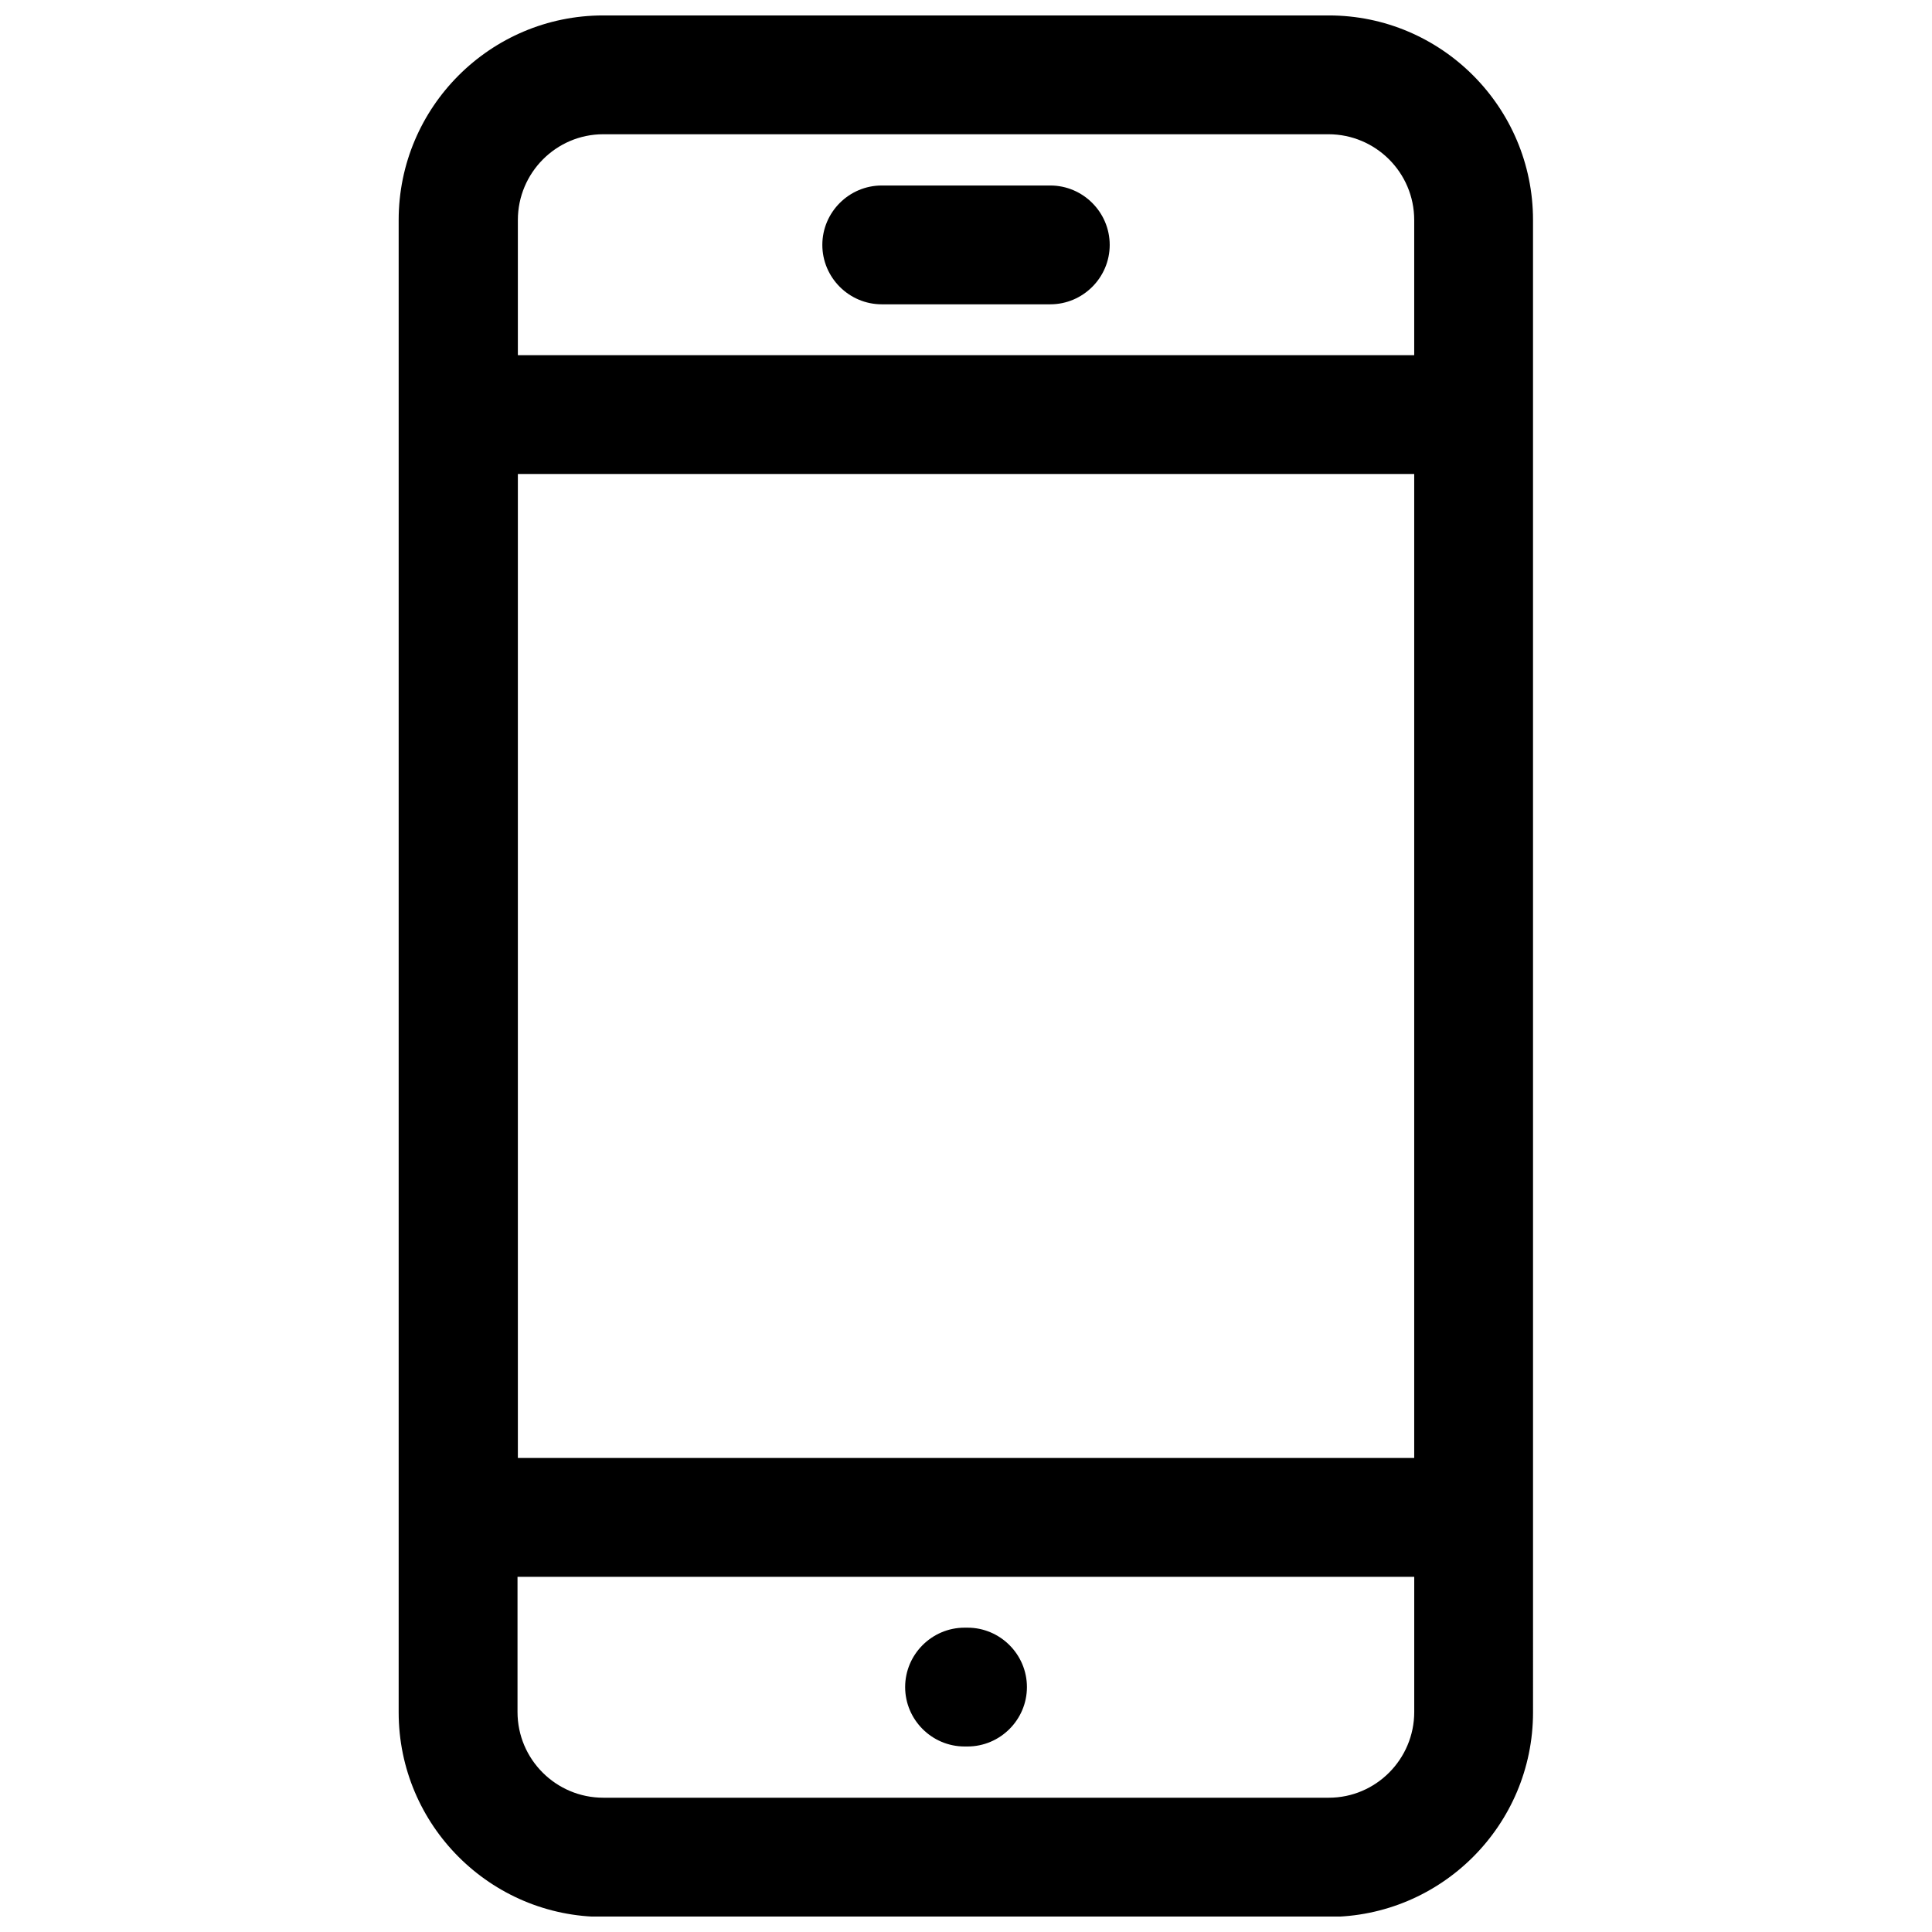 <?xml version="1.0" encoding="UTF-8"?>
<!-- Uploaded to: ICON Repo, www.iconrepo.com, Generator: ICON Repo Mixer Tools -->
<svg width="800px" height="800px" version="1.1" viewBox="144 144 512 512" xmlns="http://www.w3.org/2000/svg">
 <defs>
  <clipPath id="a">
   <path d="m249 148.09h302v503.81h-302z"/>
  </clipPath>
 </defs>
 <g clip-path="url(#a)">
  <path d="m496.14 148.09h-192.27c-29.914 0-54.219 24.305-54.219 54.219v395.47c0 29.914 24.305 54.219 54.219 54.219h192.18c29.914 0 54.219-24.305 54.219-54.219l-0.004-395.47c0-29.914-24.305-54.219-54.117-54.219zm-192.27 31.488h192.18c12.496 0 22.73 10.137 22.73 22.73v35.816h-237.54v-35.816c0-12.496 10.133-22.73 22.633-22.73zm214.91 90.035v260.76h-237.54v-260.76zm-22.633 350.8h-192.27c-12.496 0-22.73-10.137-22.73-22.73v-35.816h237.64v35.816c0 12.496-10.137 22.73-22.633 22.73zm-134.22-411.51c0-8.66 7.086-15.742 15.742-15.742h44.672c8.66 0 15.742 7.086 15.742 15.742 0 8.66-7.086 15.742-15.742 15.742h-44.672c-8.656 0-15.742-7.086-15.742-15.742zm54.219 382.19c0 8.66-7.086 15.742-15.742 15.742h-0.789c-8.66 0-15.742-7.086-15.742-15.742 0-8.66 7.086-15.742 15.742-15.742h0.789c8.656-0.004 15.742 7.082 15.742 15.742z"/>
 </g>
</svg>
